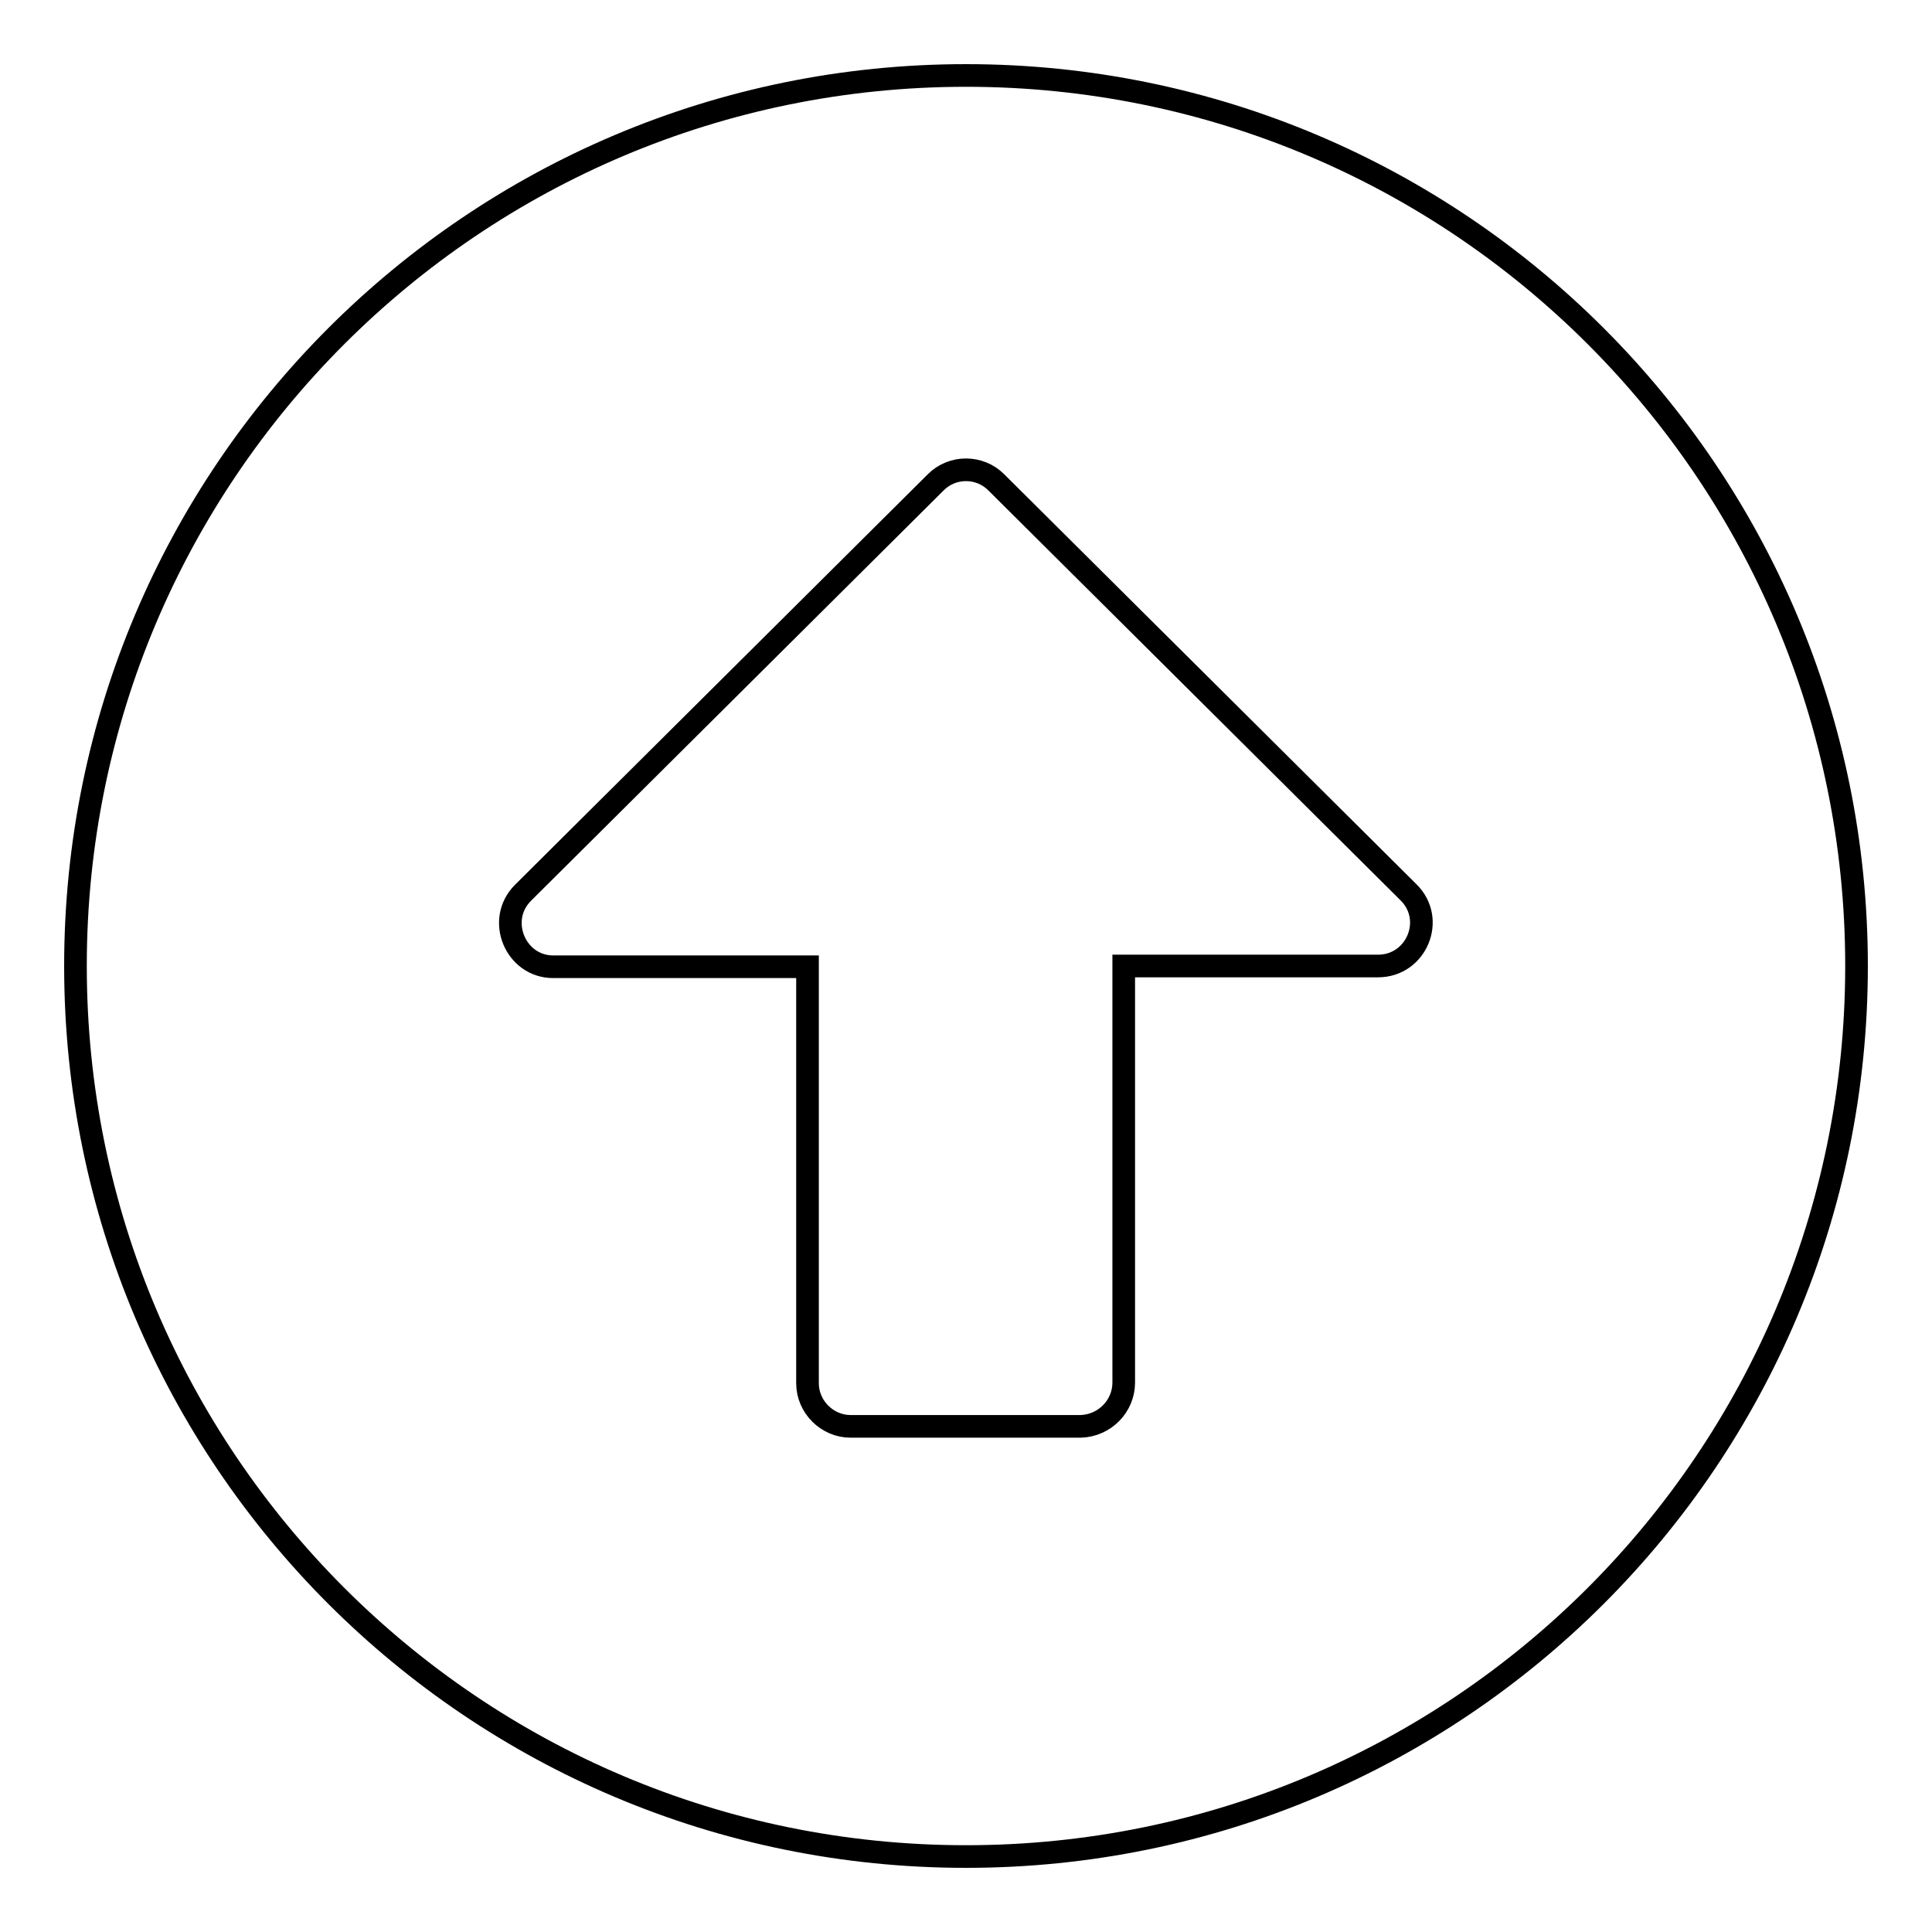 <?xml version="1.0" encoding="utf-8"?>
<!-- Svg Vector Icons : http://www.onlinewebfonts.com/icon -->
<!DOCTYPE svg PUBLIC "-//W3C//DTD SVG 1.1//EN" "http://www.w3.org/Graphics/SVG/1.1/DTD/svg11.dtd">
<svg version="1.1" xmlns="http://www.w3.org/2000/svg" xmlns:xlink="http://www.w3.org/1999/xlink" x="0px" y="0px" viewBox="0 0 256 256" enable-background="new 0 0 256 256" xml:space="preserve">
<g> <path stroke-width="3" fill-opacity="0" stroke="#000000"  d="M10,128C10,62.8,62.8,10,128,10s118,52.8,118,118s-52.8,118-118,118S10,193.2,10,128z M148.9,183.2V128 h33.7c5.1,0,7.7-6.2,4-9.8L132,63.9c-2.2-2.2-5.8-2.2-8,0l-54.7,54.4c-3.6,3.6-1,9.8,4,9.8h33.7v55.2c0,3.1,2.6,5.7,5.7,5.7h30.5 C146.4,188.9,148.9,186.3,148.9,183.2z"/></g>
</svg>
